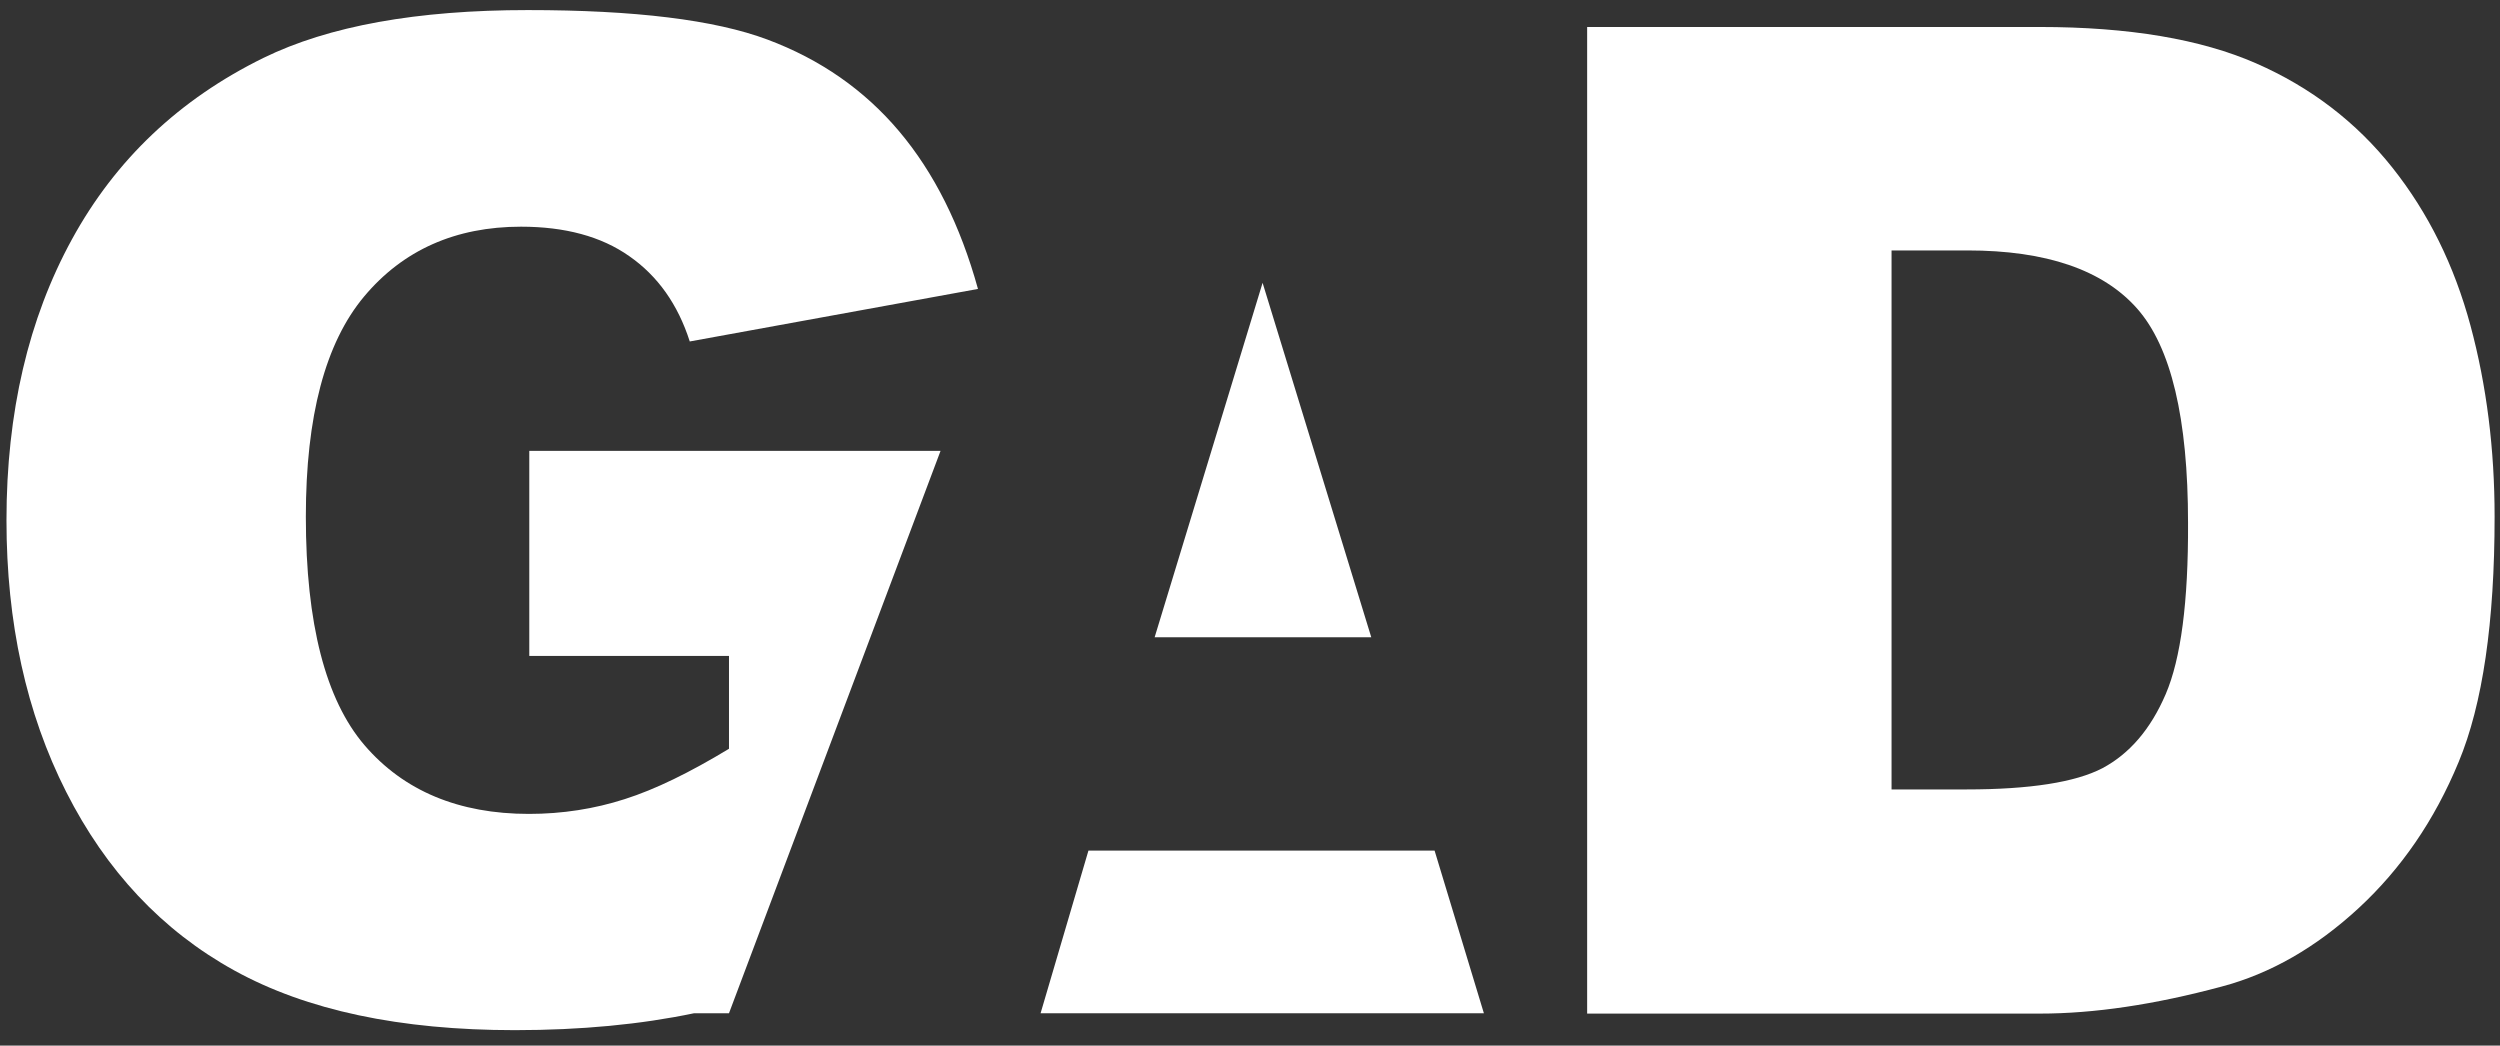 <?xml version="1.0" encoding="utf-8"?>
<!-- Generator: Adobe Illustrator 27.1.1, SVG Export Plug-In . SVG Version: 6.00 Build 0)  -->
<svg version="1.1" id="圖層_1" xmlns="http://www.w3.org/2000/svg" xmlns:xlink="http://www.w3.org/1999/xlink" x="0px" y="0px"
	 viewBox="0 0 694.8 290.6" style="enable-background:new 0 0 694.8 290.6;" xml:space="preserve">
<rect x="0" y="0" width="694.8" height="290.6" fill="#333333" stroke="none"/>
<style type="text/css">
	.st0{fill:#FFFFFF;}
</style>
<polygon class="st0" points="320.9,177.1 381.1,177.1 350.9,78.6 "/>
<polygon class="st0" points="302.5,236.4 289.2,281.6 412.4,281.6 398.7,236.4 "/>
<path class="st0" d="M261.4,125.3H147.1v57h55.5v25.8c-10.9,6.6-20.5,11.3-29,14c-8.4,2.7-17.3,4.1-26.6,4.1
	c-19.5,0-34.8-6.4-45.7-19.1C90.5,194.5,85,173.3,85,143.6c0-27.9,5.4-48.3,16.2-61.2S126.6,63,144.8,63c12.2,0,22.3,2.7,30.1,8.2
	c7.9,5.5,13.5,13.4,16.8,23.7l80.1-14.6c-4.9-17.7-12.2-32.3-21.9-43.8c-9.7-11.5-21.9-20-36.6-25.5c-14.7-5.5-36.9-8.2-66.6-8.2
	c-30.8,0-55.3,4.4-73.5,13.3C49.8,27.6,32.1,44.4,20,66.5C7.9,88.6,1.8,114.6,1.8,144.6c0,28.4,5.5,53.6,16.6,75.5
	C29.5,242,45,258.6,65.1,269.7c20.1,11.1,46.1,16.6,78,16.6c18.4,0,35-1.6,49.8-4.7h9.7L261.4,125.3z"/>
<path class="st0" d="M686.6,90.5c-4.5-16.7-11.7-31.3-21.7-43.9c-10-12.6-22.6-22.3-37.9-29c-15.3-6.7-35.3-10.1-60.1-10.1H441.1
	v114.4v159.8h60h65.8c15.1,0,31.9-2.5,50.5-7.5c13.6-3.6,26.3-10.9,38.1-21.8c11.8-10.9,21.1-24.4,27.8-40.6
	c6.7-16.1,10-38.9,10-68.2C693.3,124.9,691.1,107.2,686.6,90.5z M601.9,192.9c-4.2,9.8-10.1,16.6-17.6,20.6
	c-7.5,3.9-20.1,5.9-37.8,5.9h-20.8V69.6h21.1c21.9,0,37.6,5.4,47.1,16.1c9.5,10.7,14.2,30.6,14.2,59.6
	C608.2,167.3,606.1,183.1,601.9,192.9z"/>
</svg>
